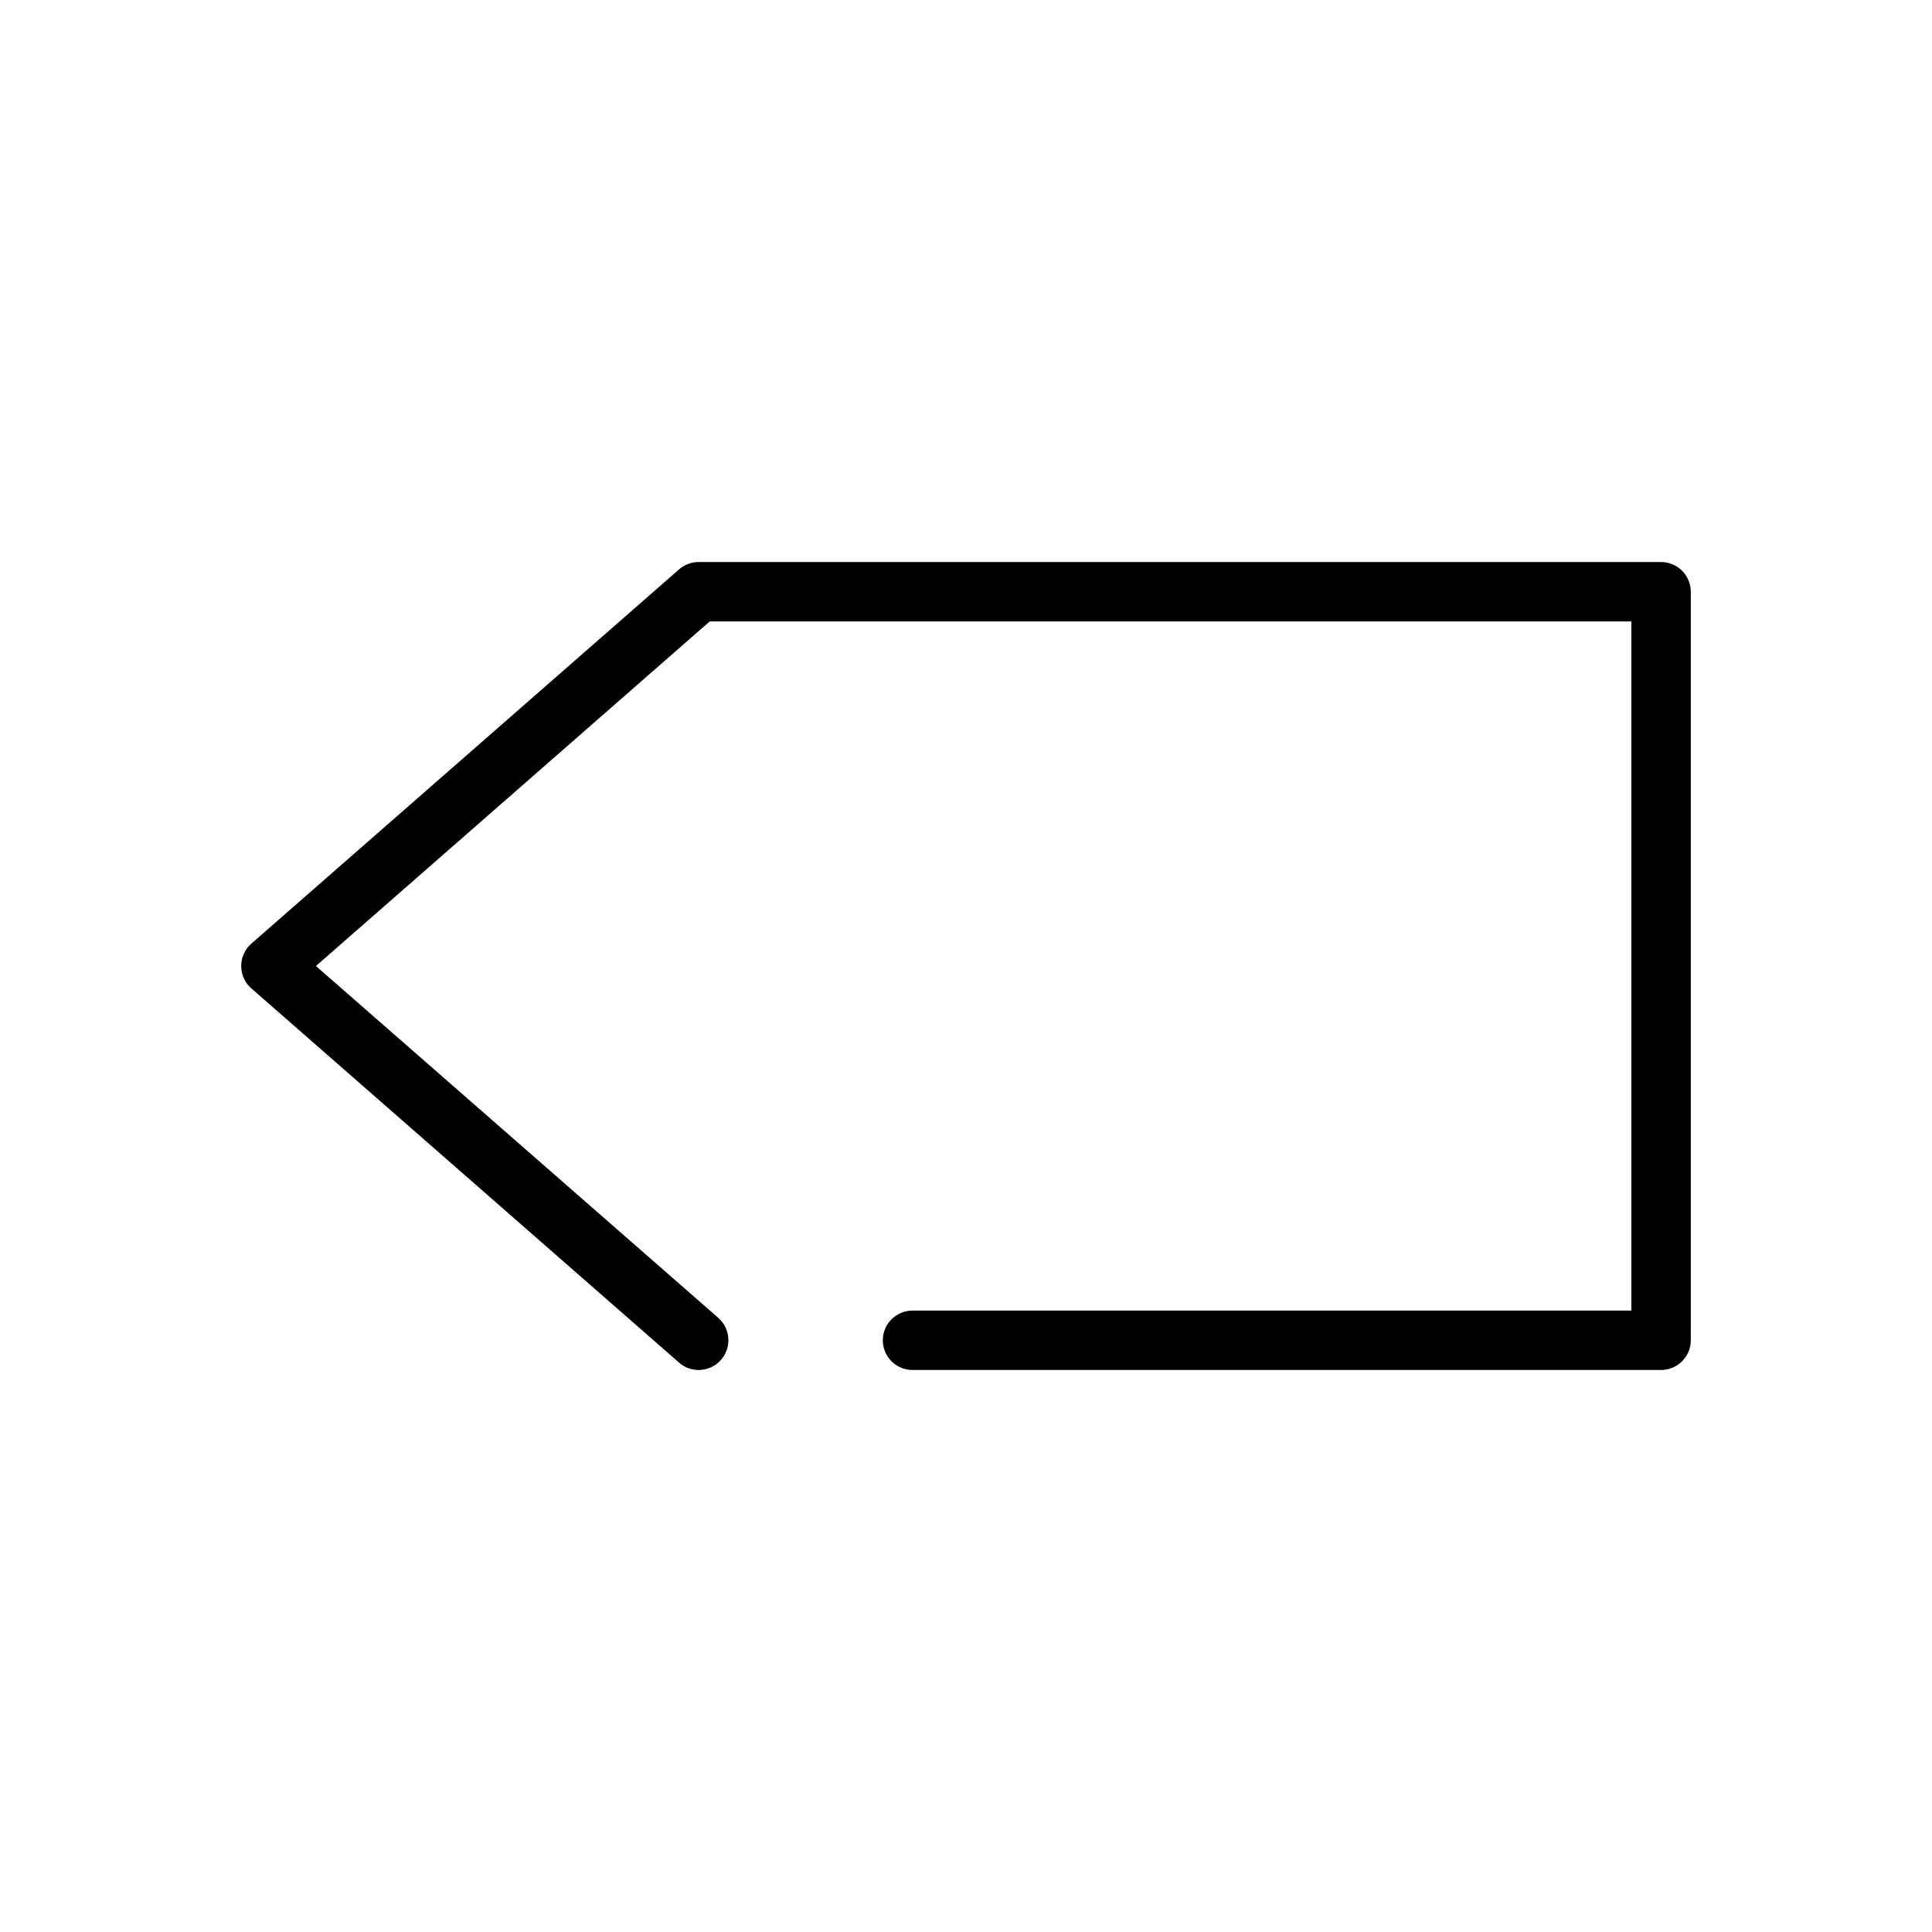 <?xml version="1.0" encoding="UTF-8"?>
<!-- Uploaded to: ICON Repo, www.svgrepo.com, Generator: ICON Repo Mixer Tools -->
<svg fill="#000000" width="800px" height="800px" version="1.1" viewBox="144 144 512 512" xmlns="http://www.w3.org/2000/svg">
 <path d="m584.2 292.94h-255.05c-1.922 0-3.746 0.691-5.195 1.953l-113.36 99.188c-1.699 1.48-2.676 3.652-2.676 5.922 0 2.266 0.977 4.441 2.676 5.918l113.36 99.188c1.512 1.324 3.34 1.953 5.195 1.953 2.172 0 4.375-0.914 5.918-2.676 2.867-3.273 2.551-8.281-0.723-11.148l-106.62-93.234 104.35-91.316h244.25v182.63h-190.5c-4.344 0-7.871 3.527-7.871 7.871s3.527 7.871 7.871 7.871h198.38c4.344 0 7.871-3.527 7.871-7.871v-198.37c0-4.348-3.523-7.875-7.871-7.875z"/>
</svg>